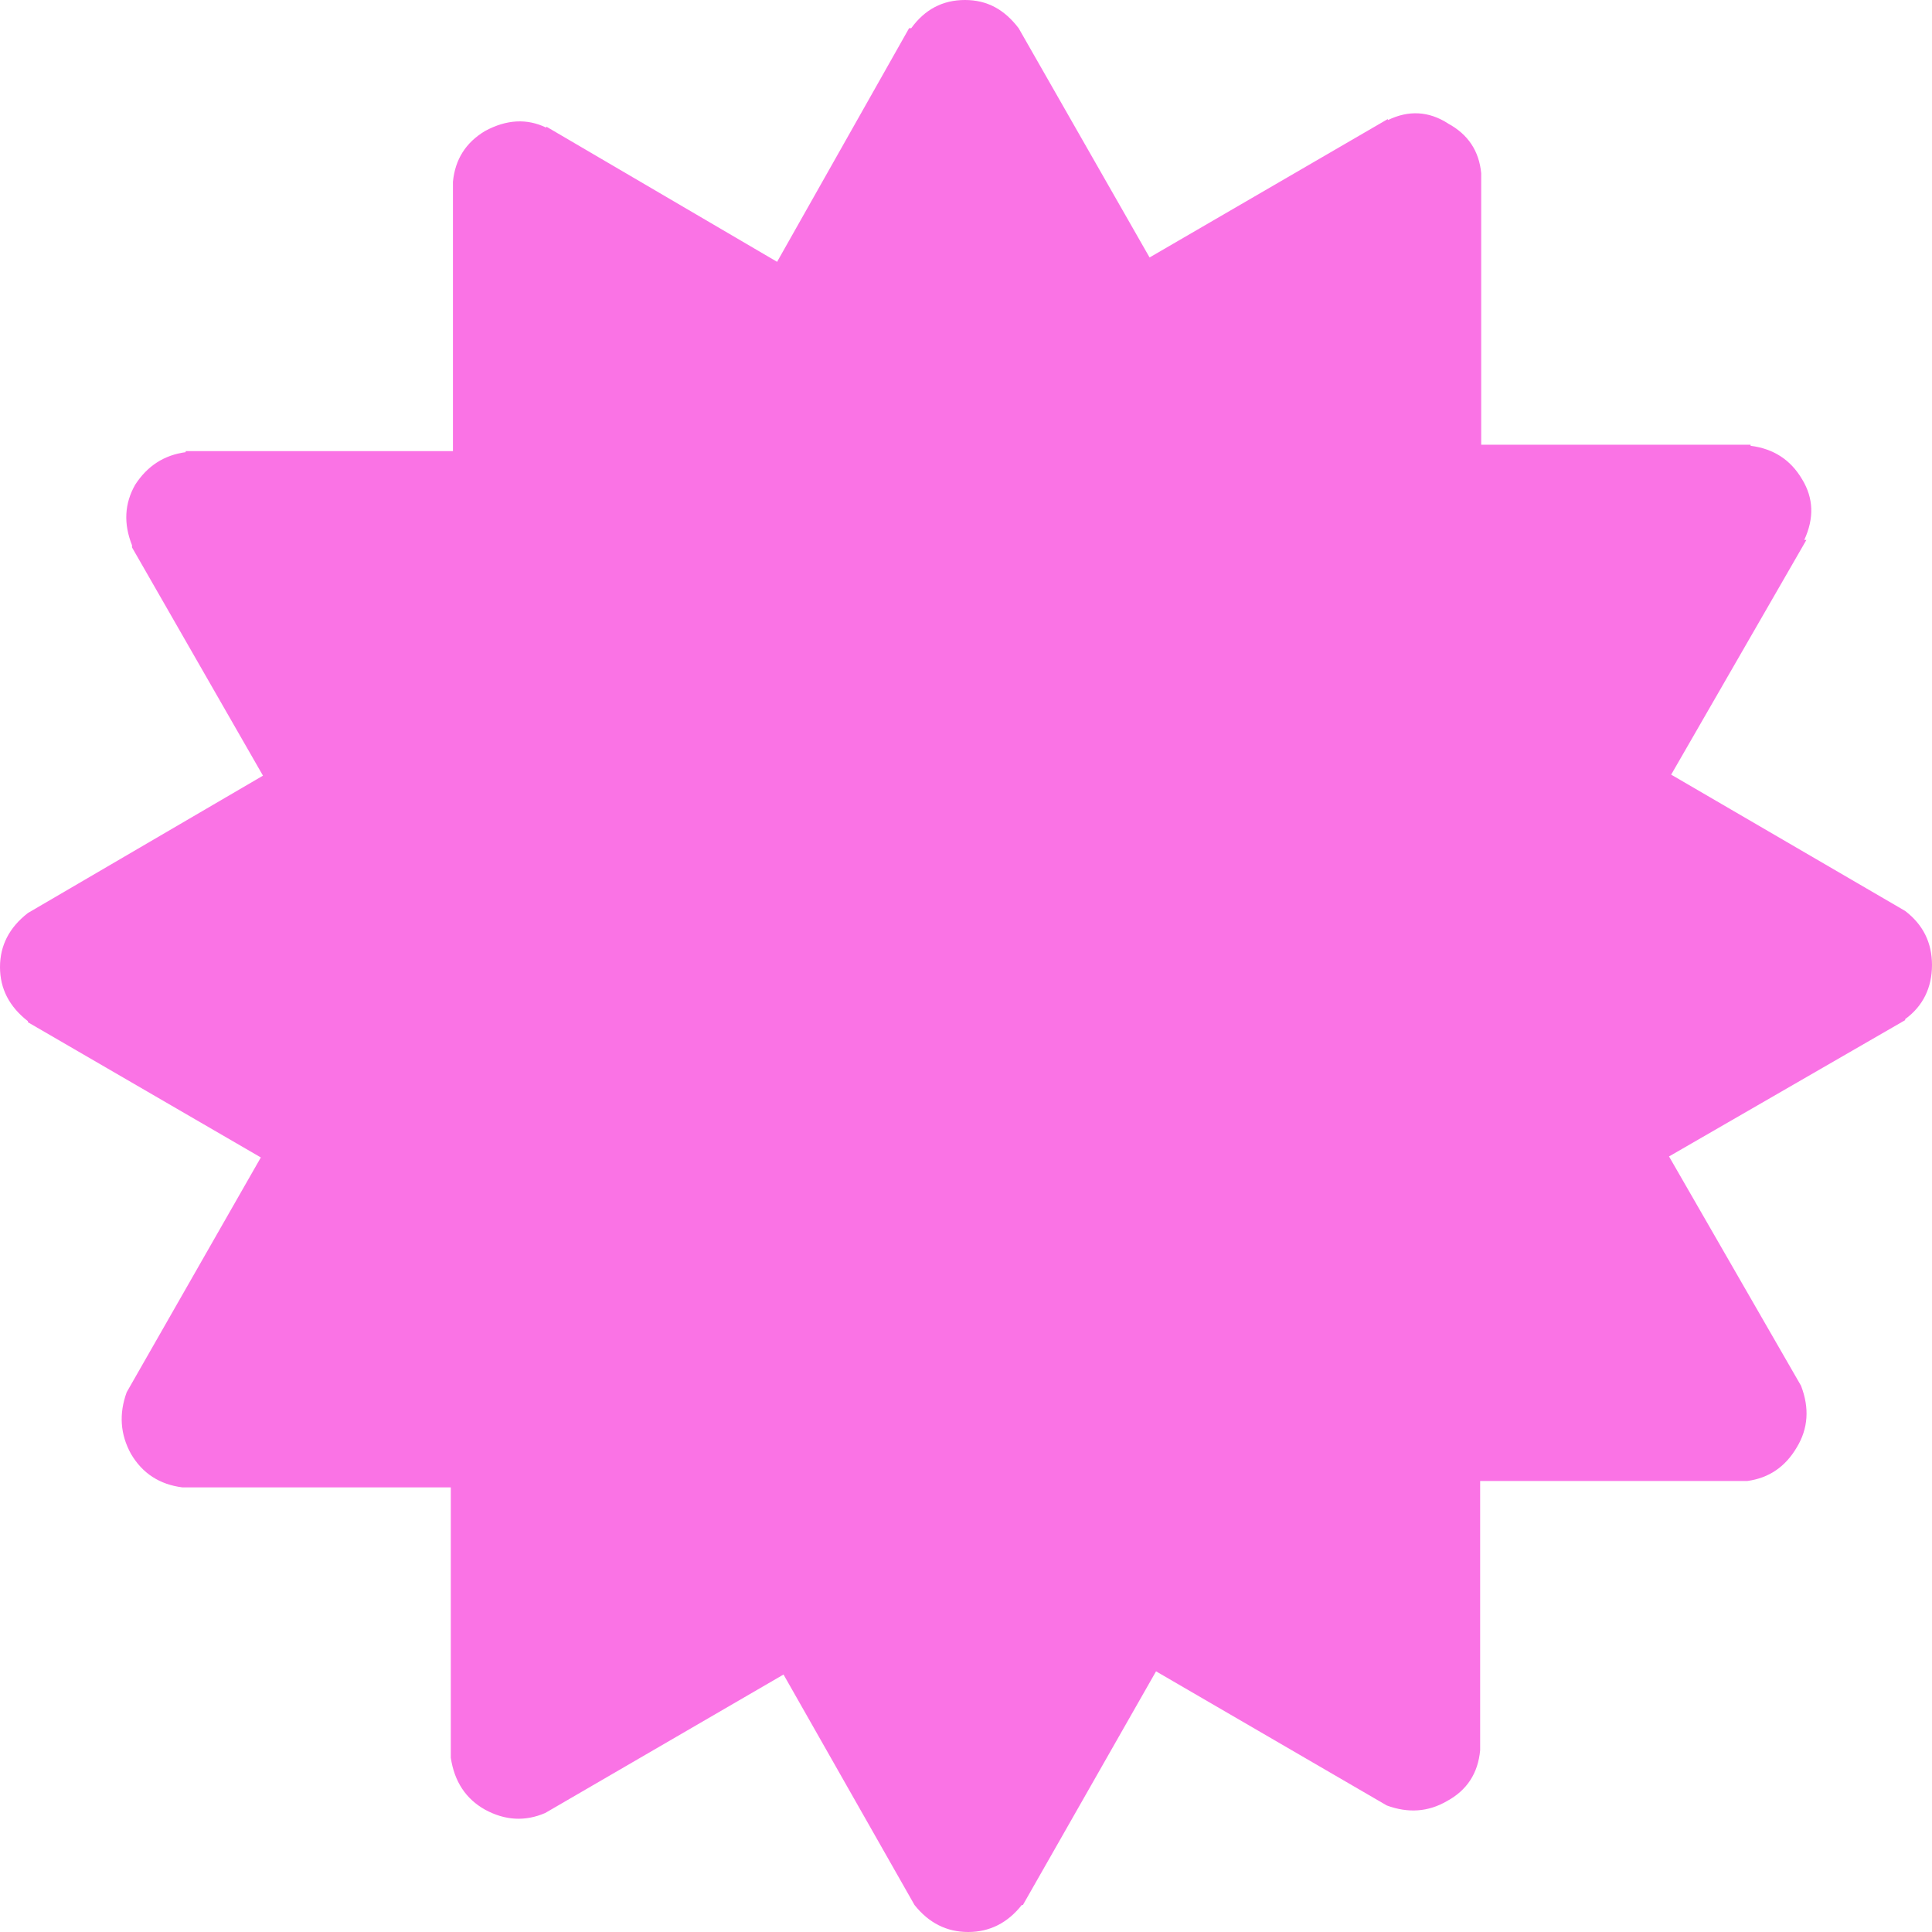 <svg xmlns="http://www.w3.org/2000/svg" width="129" height="129" viewBox="0 0 129 129" fill="none"><path fill-rule="evenodd" clip-rule="evenodd" d="M96.679 8.244C98.018 8.966 98.757 10.072 98.9 11.565V29.693H116.887V29.766C118.416 29.958 119.564 30.703 120.328 32.004C121.093 33.257 121.14 34.606 120.471 36.051H120.614L111.584 51.723L127.208 60.824C128.401 61.738 129 62.94 129 64.436C129 65.932 128.404 67.179 127.208 68.048V68.115L111.441 77.216L120.255 92.527C120.829 94.02 120.731 95.391 119.97 96.644C119.205 97.945 118.105 98.69 116.674 98.885H98.83V116.866C98.687 118.407 97.945 119.538 96.61 120.261C95.366 120.983 94.031 121.079 92.597 120.552L77.189 111.595L68.301 127.194H68.228C67.274 128.399 66.078 129 64.644 129C63.211 129 62.018 128.399 61.06 127.194L52.316 111.809L36.406 121.053C35.067 121.632 33.729 121.558 32.394 120.836C31.103 120.114 30.341 118.96 30.1 117.368V99.314H12.186C10.657 99.122 9.509 98.377 8.745 97.076C8.028 95.775 7.933 94.404 8.459 92.959L17.416 77.283L1.865 68.256V68.186C0.622 67.22 0 66.018 0 64.573C0 63.129 0.622 61.924 1.865 60.961L17.559 51.791L8.814 36.549V36.406C8.24 34.961 8.313 33.612 9.03 32.359C9.842 31.106 10.965 30.383 12.399 30.191V30.121H30.243V12.137C30.386 10.645 31.103 9.513 32.394 8.743C33.827 7.972 35.188 7.899 36.479 8.525V8.455L51.887 17.482L60.702 1.88H60.844C61.752 0.627 62.947 0 64.429 0C65.91 0 67.055 0.627 68.013 1.88L76.757 17.191L92.667 7.947V8.02C94.053 7.346 95.392 7.419 96.679 8.238V8.244Z" fill="#FA73E5"></path></svg>